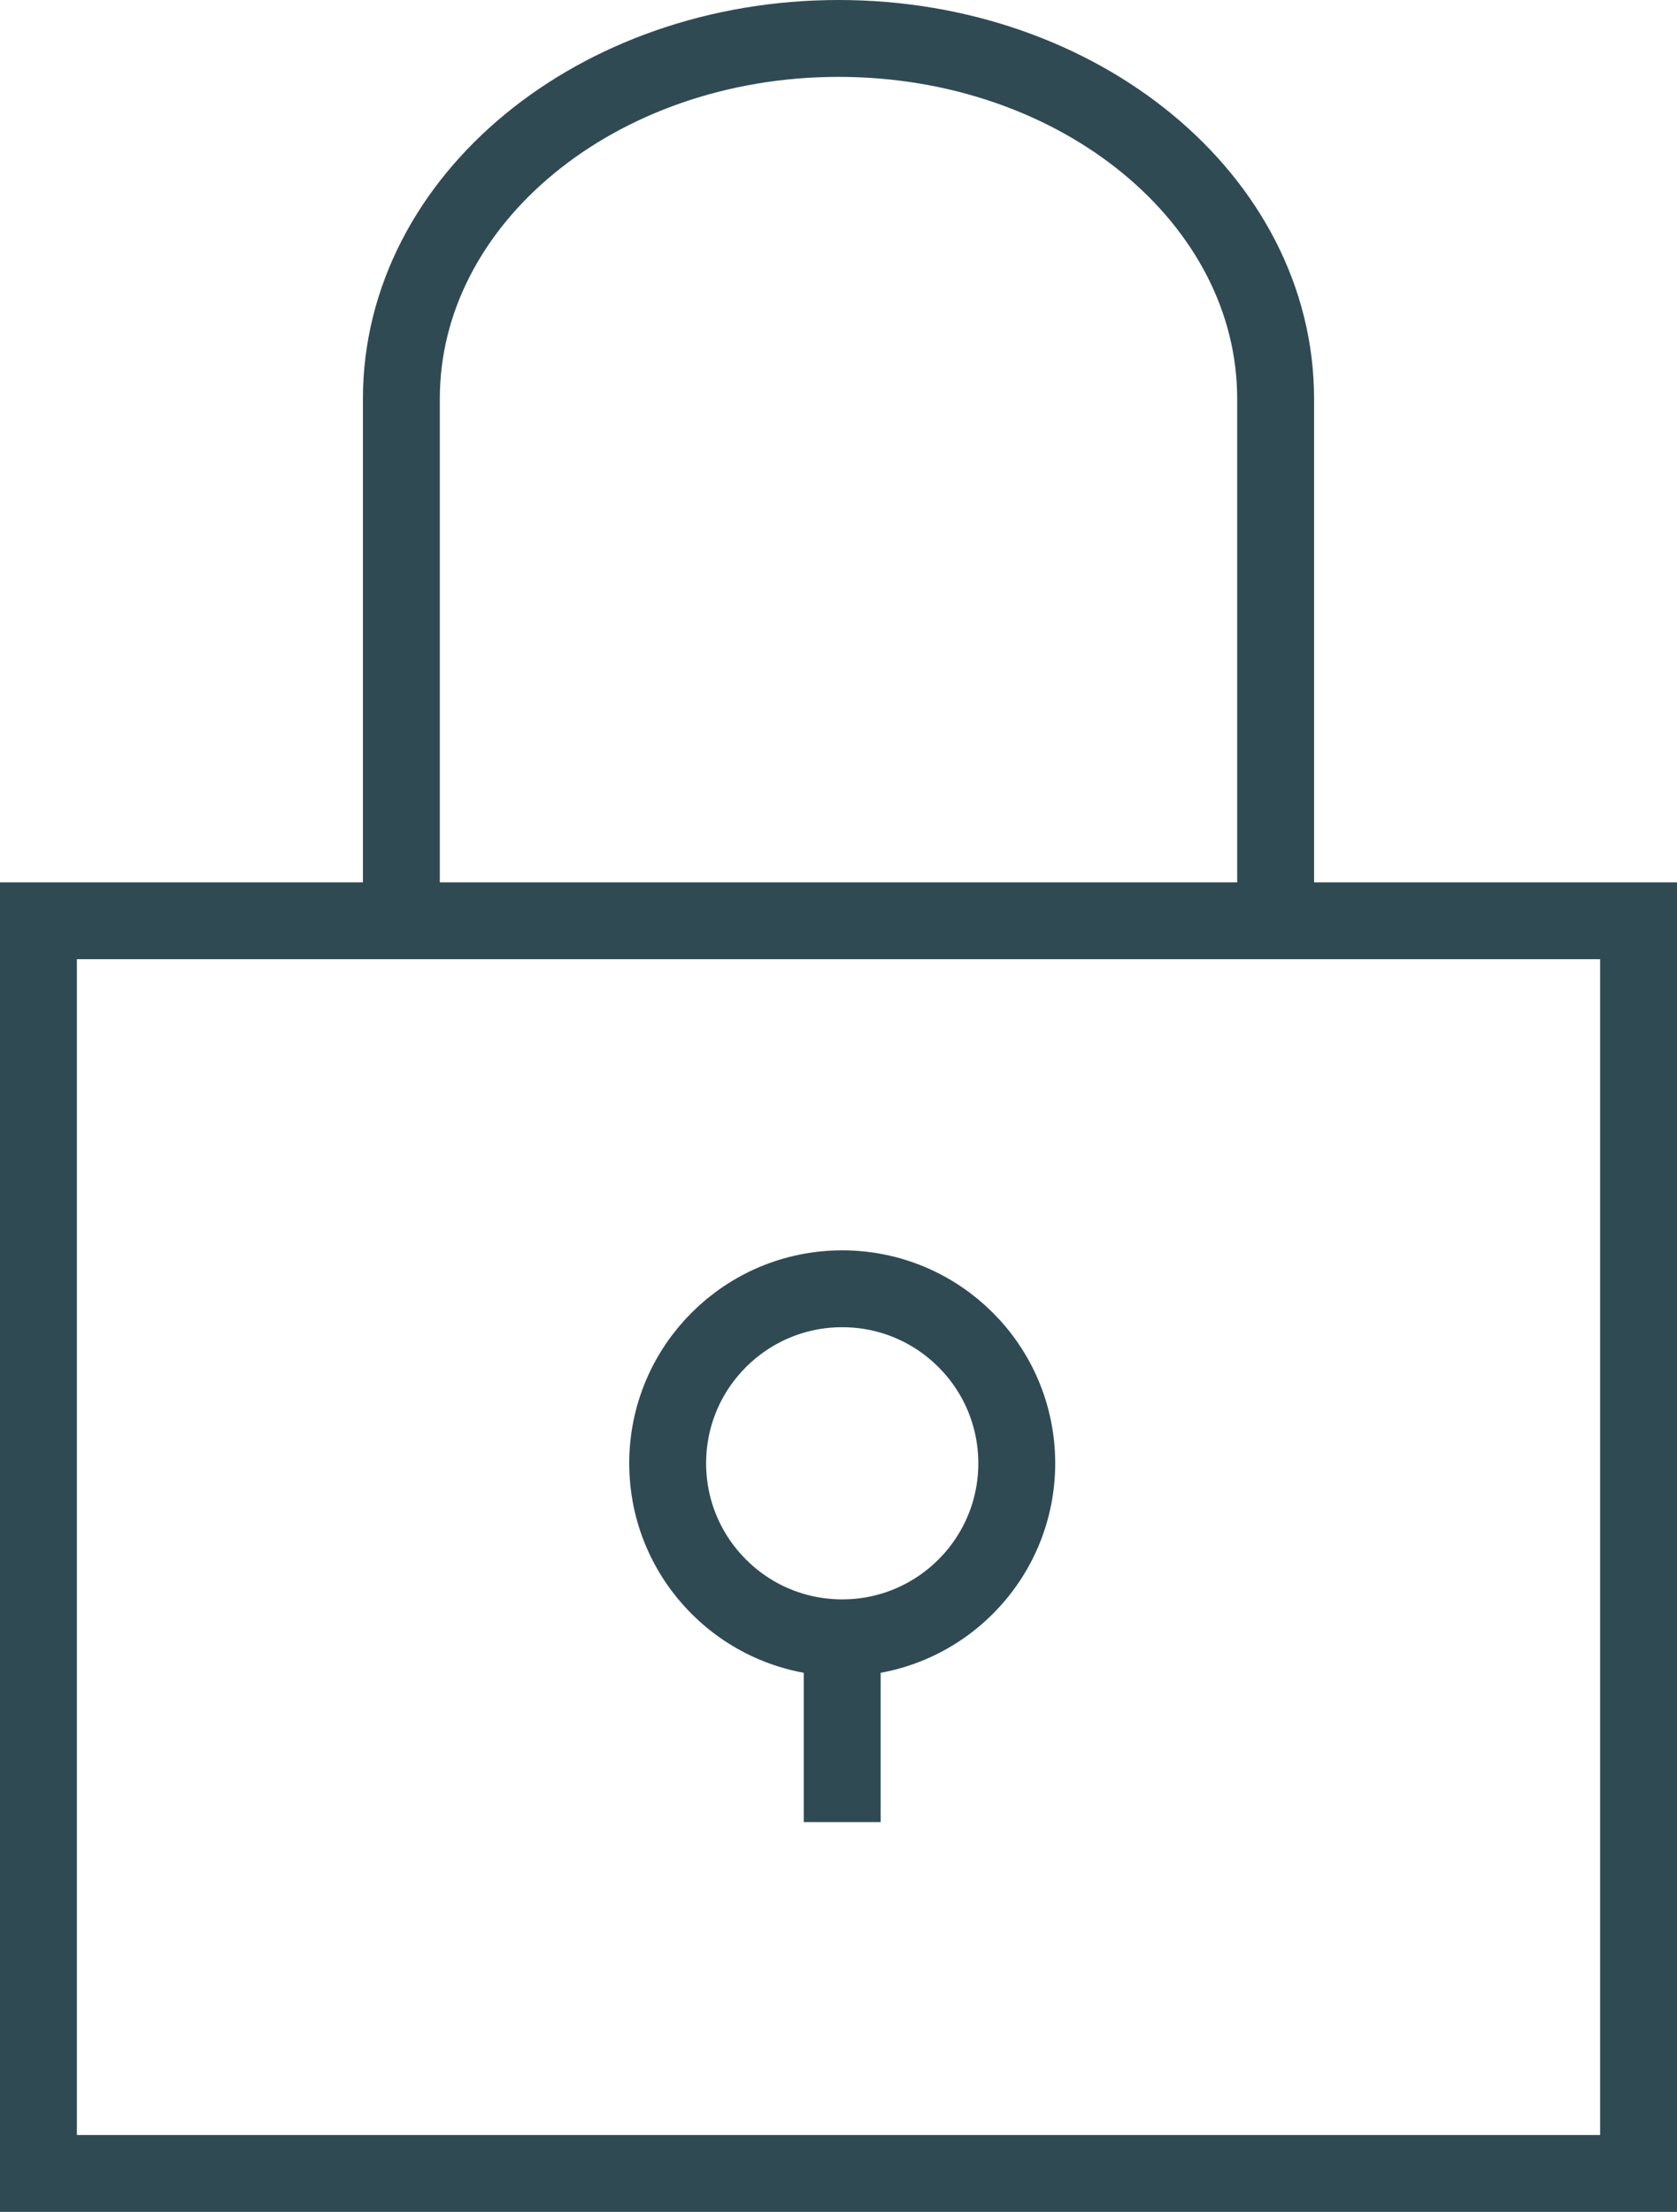 <?xml version="1.0" encoding="utf-8"?>
<!-- Generator: Adobe Illustrator 21.0.2, SVG Export Plug-In . SVG Version: 6.00 Build 0)  -->
<svg version="1.1" id="Calque_1" xmlns="http://www.w3.org/2000/svg" xmlns:xlink="http://www.w3.org/1999/xlink" x="0px" y="0px"
	 viewBox="0 0 654.3 863.1" style="enable-background:new 0 0 654.3 863.1;" xml:space="preserve">
<style type="text/css">
	.st0{fill:none;stroke:#304A54;stroke-width:30;stroke-miterlimit:10;}
</style>
<g>
	<path class="st0" d="M497.7,359.3V155.6C497.7,78,421.4,15,327.2,15S156.6,77.9,156.6,155.6v203.7"/>
	<g>
		<rect x="15" y="359.3" class="st0" width="624.3" height="488.8"/>
		<g>
			<circle class="st0" cx="328.6" cy="571" r="68.1"/>
			<line class="st0" x1="328.6" y1="711" x2="328.6" y2="639.1"/>
		</g>
	</g>
</g>
</svg>

